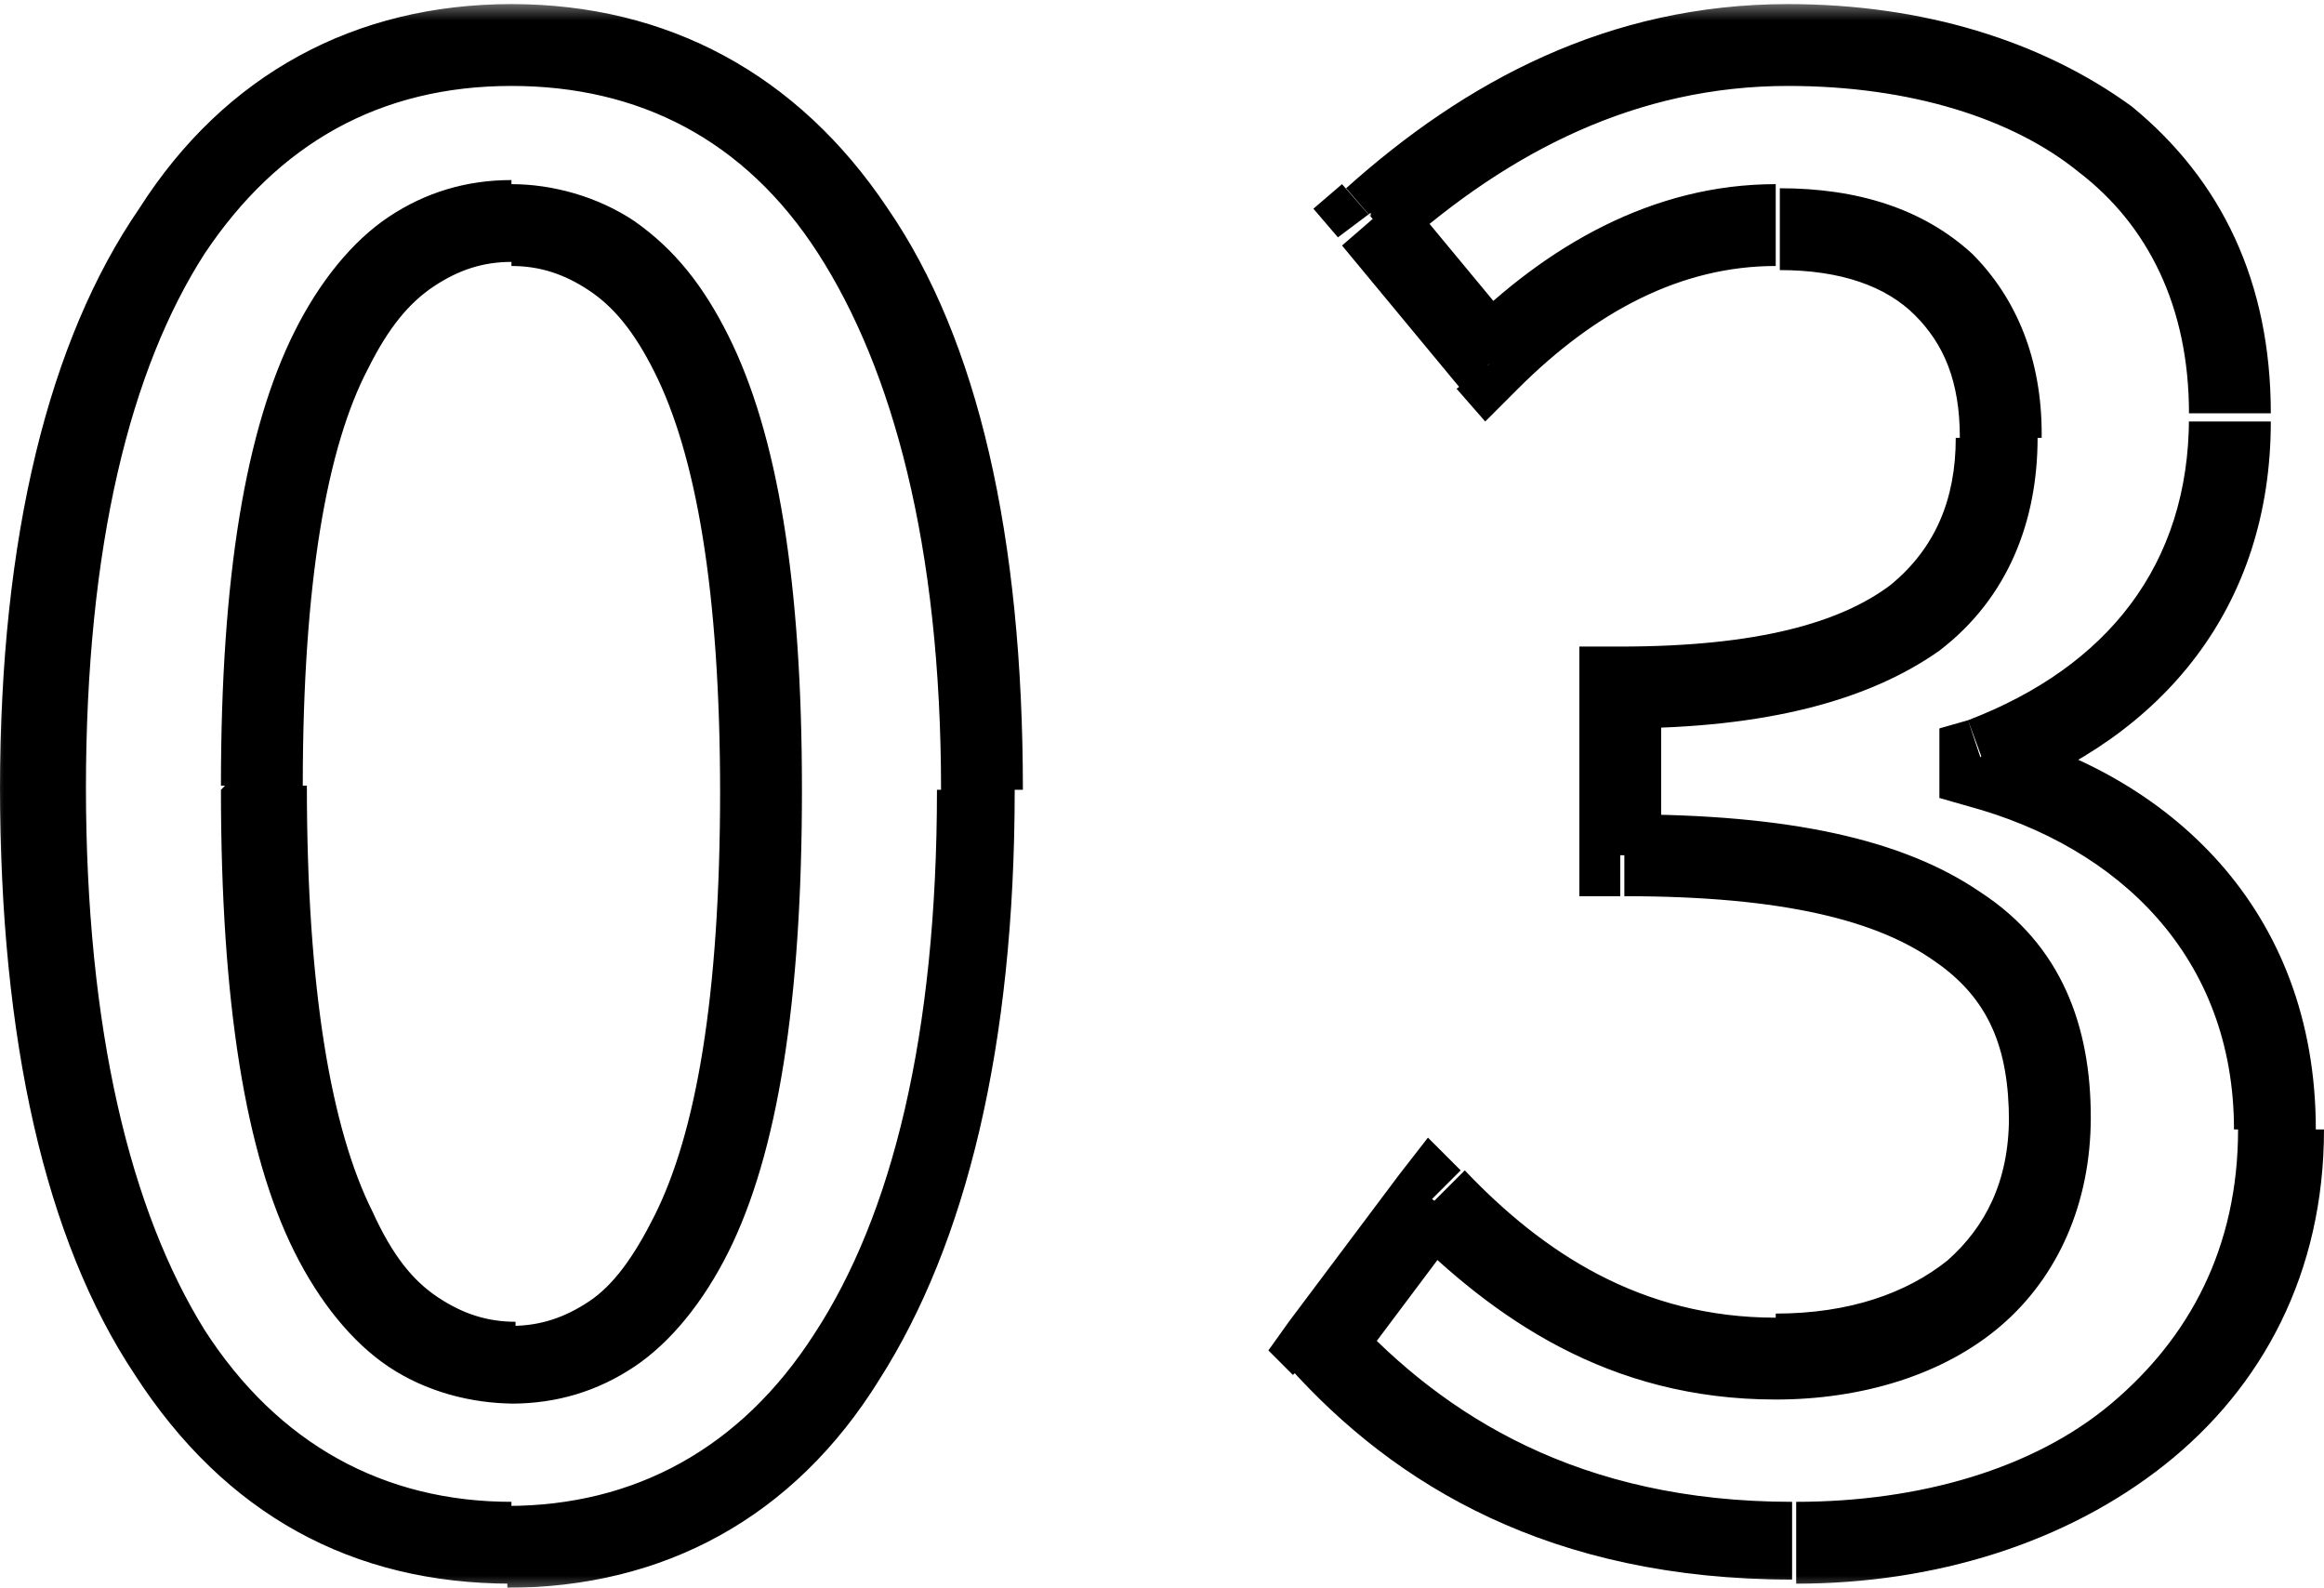 <?xml version="1.0" encoding="UTF-8"?>
<svg xmlns="http://www.w3.org/2000/svg" version="1.1" xmlns:xlink="http://www.w3.org/1999/xlink" viewBox="0 0 56.8 38.8">
  <defs>
    <style>
      .cls-1 {
        fill: #fff;
      }

      .cls-2 {
        mask: url(#mask);
      }
    </style>
    <mask id="mask" x="-.4" y="0" width="58" height="39" maskUnits="userSpaceOnUse">
      <g id="path-1-outside-1_24_230">
        <rect class="cls-1" x="-.4" y="0" width="58" height="39"/>
        <path d="M12.5,37.7c-7,0-11.4-6.2-11.4-18.5S5.5,1.1,12.5,1.1s11.4,6,11.4,18.1-4.5,18.5-11.4,18.5ZM12.5,33.3c3.6,0,6.1-3.8,6.1-14.1s-2.5-13.8-6.1-13.8-6.1,3.7-6.1,13.8,2.5,14.1,6.1,14.1ZM43.8,37.7c-5.5,0-9.1-2.2-11.5-4.9l2.7-3.6c2.1,2.1,4.7,3.9,8.4,3.9s6.7-2.2,6.7-5.9-2.5-6.4-10.4-6.4v-4.1c6.9,0,9.2-2.6,9.2-6.1s-2-5.1-5.4-5.1-5,1.3-7,3.3l-2.9-3.5c2.8-2.5,6.1-4.2,10.2-4.2,6.3,0,10.8,3.3,10.8,9.1s-2.4,6.9-6.1,8.3v.2c4.1,1.1,7.3,4.1,7.3,8.9s-5.3,10.1-11.9,10.1Z"/>
      </g>
    </mask>
  </defs>
  <!-- Generator: Adobe Illustrator 28.6.0, SVG Export Plug-In . SVG Version: 1.2.0 Build 709)  -->
  <g>
    <g id="_レイヤー_1" data-name="レイヤー_1">
      <g class="cls-2">
        <path d="M12.5,36.7c-3.1,0-5.7-1.4-7.5-4.2-1.8-2.9-2.9-7.3-2.9-13.3H0c0,6.2,1.1,11.1,3.3,14.4,2.2,3.4,5.3,5.1,9.2,5.1v-2ZM2.1,19.3c0-6,1.1-10.3,2.9-13.1,1.8-2.7,4.3-4.1,7.5-4.1V.1C8.7.1,5.5,1.8,3.4,5.1,1.2,8.3,0,13.1,0,19.3h2ZM12.5,2.1c3.1,0,5.7,1.3,7.5,4.1,1.8,2.8,3,7.1,3,13.1h2c0-6.2-1.1-11-3.3-14.2C19.5,1.8,16.3.1,12.5.1v2ZM22.9,19.3c0,6-1.1,10.4-3,13.3-1.8,2.8-4.4,4.2-7.5,4.2v2c3.8,0,7-1.7,9.1-5.1,2.1-3.3,3.3-8.1,3.3-14.4h-2ZM12.5,34.3c1.1,0,2.1-.3,3-.9.9-.6,1.7-1.6,2.3-2.8,1.2-2.4,1.8-6.1,1.8-11.3h-2c0,5.1-.6,8.4-1.6,10.4-.5,1-1,1.7-1.6,2.1-.6.4-1.2.6-1.9.6v2ZM19.6,19.3c0-5.1-.6-8.7-1.8-11.1-.6-1.2-1.3-2.1-2.3-2.8-.9-.6-2-.9-3-.9v2c.7,0,1.3.2,1.9.6.6.4,1.1,1,1.6,2,1,2,1.6,5.3,1.6,10.3h2ZM12.5,4.4c-1.1,0-2.1.3-3,.9-.9.6-1.7,1.6-2.3,2.8-1.2,2.4-1.8,6-1.8,11.1h2c0-5,.6-8.3,1.6-10.2.5-1,1-1.6,1.6-2,.6-.4,1.2-.6,1.9-.6v-2ZM5.4,19.3c0,5.2.6,8.9,1.8,11.3.6,1.2,1.4,2.2,2.3,2.8.9.6,2,.9,3.1.9v-2c-.7,0-1.3-.2-1.9-.6-.6-.4-1.1-1-1.6-2.1-1-2-1.6-5.4-1.6-10.4h-2ZM32.3,32.9l-.8-.6-.5.7.6.6.7-.7ZM35,29.3l.7-.7-.8-.8-.7.9.8.6ZM39.6,20.9h-1v1h1v-1ZM39.6,16.8v-1h-1v1h1ZM36.4,8.9l-.8.6.7.8.8-.8-.7-.7ZM33.5,5.3l-.7-.8-.7.6.6.7.8-.6ZM48.4,18.5l-.3-.9-.7.2v.7h1ZM48.4,18.7h-1v.8l.7.2.3-1ZM43.8,36.7c-5.2,0-8.5-2.1-10.8-4.6l-1.5,1.3c2.6,2.9,6.4,5.2,12.3,5.2v-2ZM33.1,33.5l2.7-3.6-1.6-1.2-2.7,3.6,1.6,1.2ZM34.3,30c2.2,2.2,5,4.2,9.1,4.2v-2c-3.3,0-5.7-1.6-7.6-3.6l-1.4,1.4ZM43.4,34.2c2.1,0,4.1-.6,5.5-1.8,1.4-1.2,2.2-3,2.2-5.1h-2c0,1.6-.6,2.7-1.5,3.5-1,.8-2.4,1.3-4.2,1.3v2ZM51.1,27.3c0-2.2-.7-4.2-2.7-5.5-1.9-1.3-4.7-1.9-8.7-1.9v2c3.9,0,6.2.6,7.6,1.6,1.3.9,1.8,2.1,1.8,3.9h2ZM40.6,20.9v-4.1h-2v4.1h2ZM39.6,17.8c3.6,0,6.1-.7,7.8-1.9,1.7-1.3,2.4-3.2,2.4-5.2h-2c0,1.5-.5,2.7-1.6,3.6-1.2.9-3.2,1.5-6.6,1.5v2ZM49.9,10.6c0-1.8-.6-3.3-1.7-4.4-1.2-1.1-2.8-1.6-4.7-1.6v2c1.5,0,2.6.4,3.3,1.1.7.7,1.1,1.6,1.1,3h2ZM43.4,4.5c-3,0-5.6,1.5-7.7,3.6l1.4,1.4c1.9-1.9,4-3,6.3-3v-2ZM37.2,8.2l-2.9-3.5-1.5,1.3,2.9,3.5,1.5-1.3ZM34.2,6.1c2.7-2.4,5.8-4,9.5-4V.1c-4.4,0-7.9,1.9-10.8,4.5l1.3,1.5ZM43.7,2.1c3,0,5.5.8,7.1,2.1,1.7,1.3,2.7,3.3,2.7,5.9h2c0-3.2-1.2-5.7-3.4-7.5C49.9,1,47,.1,43.7.1v2ZM53.5,10.2c0,3.6-2,6.1-5.4,7.4l.7,1.9c4.1-1.5,6.7-4.7,6.7-9.2h-2ZM47.4,18.5v.2h2v-.2h-2ZM48.1,19.7c3.7,1,6.5,3.7,6.5,7.9h2c0-5.4-3.6-8.7-8-9.8l-.5,1.9ZM54.7,27.6c0,2.9-1.2,5.1-3.1,6.7-1.9,1.6-4.7,2.4-7.7,2.4v2c3.4,0,6.6-1,9-2.9,2.4-1.9,3.9-4.7,3.9-8.2h-2Z"/>
      </g>
    </g>
  </g>
</svg>